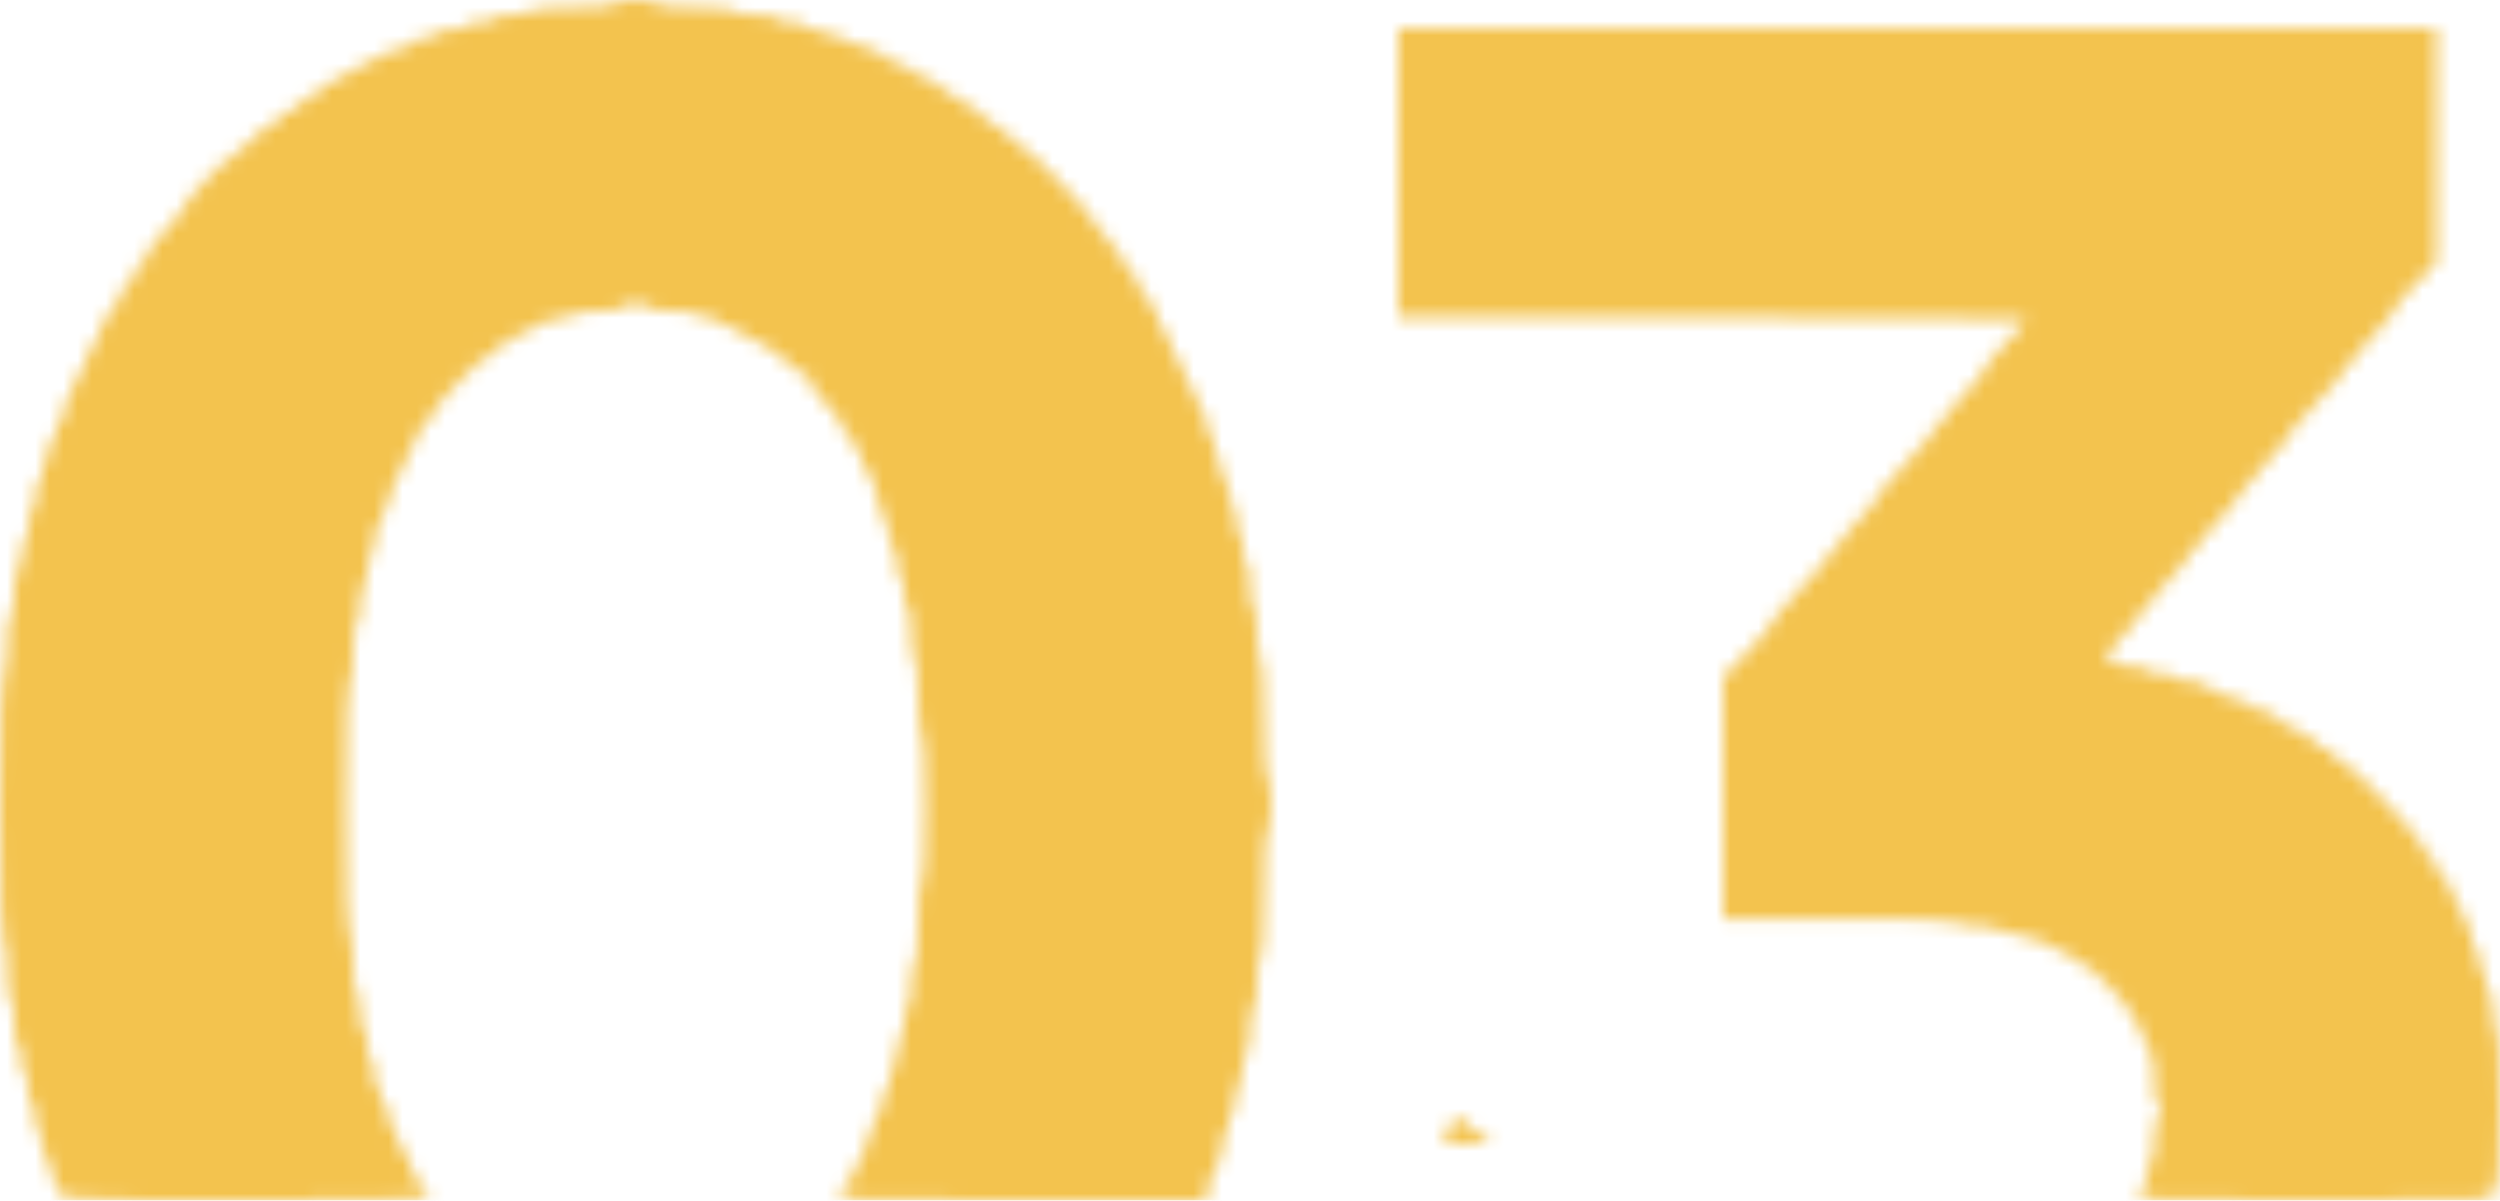 <?xml version="1.0" encoding="UTF-8"?> <svg xmlns="http://www.w3.org/2000/svg" width="177" height="85" viewBox="0 0 177 85" fill="none"><mask id="mask0_30_17" style="mask-type:alpha" maskUnits="userSpaceOnUse" x="0" y="0" width="177" height="85"><g clip-path="url(#clip0_30_17)"><path d="M43.5 0.262C43.5 0.42 42.325 0.525 40.5 0.525C38.675 0.525 37.5 0.63 37.5 0.787C37.5 0.918 36.95 1.049 36.25 1.049C35.575 1.049 35 1.154 35 1.312C35 1.443 34.55 1.574 34 1.574C33.45 1.574 33 1.679 33 1.836C33 1.968 32.55 2.099 32 2.099C31.45 2.099 31 2.204 31 2.361C31 2.492 30.675 2.623 30.25 2.623C29.85 2.623 29.5 2.728 29.5 2.886C29.5 3.017 29.275 3.148 29 3.148C28.725 3.148 28.5 3.253 28.5 3.41C28.5 3.542 28.175 3.673 27.75 3.673C27.35 3.673 27 3.778 27 3.935C27 4.066 26.775 4.198 26.5 4.198C26.225 4.198 26 4.302 26 4.46C26 4.591 25.775 4.722 25.5 4.722C25.225 4.722 25 4.827 25 4.985C25 5.116 24.775 5.247 24.5 5.247C24.225 5.247 24 5.352 24 5.509C24 5.64 23.8 5.772 23.55 5.772C23.3 5.772 22.95 6.008 22.75 6.296C22.55 6.585 22.225 6.821 22 6.821C21.775 6.821 21.45 7.057 21.25 7.346C21.05 7.634 20.725 7.87 20.5 7.87C20.275 7.87 19.95 8.106 19.75 8.395C19.55 8.684 19.225 8.92 19.05 8.92C18.875 8.92 18.275 9.392 17.75 9.969C17.225 10.546 16.675 11.018 16.525 11.018C16.15 11.018 13 14.324 13 14.691C13 14.849 12.45 15.557 11.75 16.265C11.075 16.974 10.5 17.708 10.5 17.892C10.5 18.102 10.275 18.417 10 18.627C9.725 18.836 9.5 19.177 9.5 19.414C9.5 19.65 9.275 19.991 9 20.201C8.725 20.41 8.5 20.752 8.5 20.988C8.5 21.224 8.275 21.565 8 21.775C7.725 21.985 7.5 22.352 7.5 22.614C7.5 22.877 7.4 23.086 7.25 23.086C7.125 23.086 7 23.323 7 23.611C7 23.9 6.9 24.136 6.75 24.136C6.625 24.136 6.5 24.372 6.5 24.66C6.5 24.949 6.4 25.185 6.25 25.185C6.125 25.185 6 25.421 6 25.71C6 25.998 5.9 26.235 5.75 26.235C5.625 26.235 5.5 26.471 5.5 26.759C5.5 27.048 5.4 27.284 5.25 27.284C5.125 27.284 5 27.52 5 27.809C5 28.097 4.9 28.333 4.75 28.333C4.625 28.333 4.5 28.674 4.5 29.12C4.5 29.54 4.4 29.907 4.25 29.907C4.125 29.907 4 30.143 4 30.432C4 30.721 3.9 30.957 3.75 30.957C3.625 30.957 3.5 31.298 3.5 31.744C3.5 32.164 3.4 32.531 3.25 32.531C3.125 32.531 3 32.872 3 33.318C3 33.738 2.9 34.105 2.75 34.105C2.625 34.105 2.5 34.577 2.5 35.154C2.5 35.731 2.4 36.204 2.25 36.204C2.125 36.204 2 36.676 2 37.253C2 37.83 1.9 38.303 1.75 38.303C1.625 38.303 1.5 38.775 1.5 39.352C1.5 39.929 1.4 40.401 1.25 40.401C1.1 40.401 1 41.11 1 41.975C1 42.841 0.9 43.549 0.75 43.549C0.6 43.549 0.5 44.415 0.5 45.648C0.5 46.881 0.4 47.747 0.25 47.747C0.1 47.747 0 51.079 0 57.191C0 63.304 0.1 66.636 0.25 66.636C0.4 66.636 0.5 67.501 0.5 68.735C0.5 69.968 0.6 70.833 0.75 70.833C0.9 70.833 1 71.542 1 72.407C1 73.273 1.1 73.981 1.25 73.981C1.4 73.981 1.5 74.454 1.5 75.031C1.5 75.608 1.625 76.08 1.75 76.08C1.9 76.08 2 76.552 2 77.13C2 77.707 2.125 78.179 2.25 78.179C2.4 78.179 2.5 78.651 2.5 79.228C2.5 79.806 2.625 80.278 2.75 80.278C2.9 80.278 3 80.619 3 81.065C3 81.485 3.125 81.852 3.25 81.852C3.4 81.852 3.5 82.193 3.5 82.639C3.5 83.059 3.625 83.426 3.75 83.426C3.9 83.426 4 83.61 4 83.846C4 85 4 85 17.6 85C24.7 85 30.5 84.895 30.5 84.79C30.5 84.685 30.275 84.423 30 84.213C29.725 84.003 29.5 83.636 29.5 83.374C29.5 83.111 29.4 82.901 29.25 82.901C29.125 82.901 29 82.665 29 82.376C29 82.088 28.9 81.852 28.75 81.852C28.625 81.852 28.5 81.616 28.5 81.327C28.5 81.039 28.4 80.802 28.25 80.802C28.125 80.802 28 80.566 28 80.278C28 79.989 27.9 79.753 27.75 79.753C27.625 79.753 27.5 79.386 27.5 78.966C27.5 78.52 27.4 78.179 27.25 78.179C27.125 78.179 27 77.943 27 77.654C27 77.366 26.9 77.13 26.75 77.13C26.625 77.13 26.5 76.657 26.5 76.08C26.5 75.503 26.4 75.031 26.25 75.031C26.125 75.031 26 74.559 26 73.981C26 73.404 25.9 72.932 25.75 72.932C25.625 72.932 25.5 72.329 25.5 71.62C25.5 70.886 25.4 70.309 25.25 70.309C25.1 70.309 25 69.443 25 68.21C25 66.977 24.9 66.111 24.75 66.111C24.6 66.111 24.5 62.963 24.5 57.191C24.5 51.42 24.6 48.272 24.75 48.272C24.9 48.272 25 47.406 25 46.173C25 44.94 25.1 44.074 25.25 44.074C25.4 44.074 25.5 43.471 25.5 42.762C25.5 42.028 25.625 41.451 25.75 41.451C25.9 41.451 26 40.978 26 40.401C26 39.824 26.125 39.352 26.25 39.352C26.4 39.352 26.5 38.88 26.5 38.303C26.5 37.725 26.625 37.253 26.75 37.253C26.9 37.253 27 37.017 27 36.728C27 36.44 27.125 36.204 27.25 36.204C27.4 36.204 27.5 35.836 27.5 35.417C27.5 34.971 27.625 34.63 27.75 34.63C27.9 34.63 28 34.394 28 34.105C28 33.816 28.125 33.58 28.25 33.58C28.4 33.58 28.5 33.344 28.5 33.056C28.5 32.767 28.625 32.531 28.75 32.531C28.9 32.531 29 32.295 29 32.006C29 31.718 29.125 31.482 29.25 31.482C29.4 31.482 29.5 31.272 29.5 31.009C29.5 30.747 29.725 30.38 30 30.17C30.275 29.96 30.5 29.645 30.5 29.461C30.5 29.015 34.15 25.185 34.575 25.185C34.75 25.185 35.05 24.949 35.25 24.66C35.45 24.372 35.8 24.136 36.05 24.136C36.3 24.136 36.5 24.005 36.5 23.873C36.5 23.716 36.725 23.611 37 23.611C37.275 23.611 37.5 23.48 37.5 23.349C37.5 23.191 37.725 23.086 38 23.086C38.275 23.086 38.5 22.955 38.5 22.824C38.5 22.667 38.95 22.562 39.5 22.562C40.05 22.562 40.5 22.431 40.5 22.299C40.5 22.142 41.25 22.037 42.25 22.037C43.25 22.037 44 21.932 44 21.775C44 21.617 44.45 21.512 45 21.512C45.55 21.512 46 21.617 46 21.775C46 21.932 46.75 22.037 47.75 22.037C48.75 22.037 49.5 22.142 49.5 22.299C49.5 22.431 49.85 22.562 50.25 22.562C50.675 22.562 51 22.667 51 22.824C51 22.955 51.225 23.086 51.5 23.086C51.775 23.086 52 23.191 52 23.349C52 23.48 52.225 23.611 52.5 23.611C52.775 23.611 53 23.716 53 23.873C53 24.005 53.225 24.136 53.5 24.136C53.775 24.136 54 24.241 54 24.398C54 24.529 54.175 24.66 54.4 24.66C54.625 24.66 55.125 25.002 55.5 25.448C55.875 25.867 56.325 26.235 56.5 26.235C56.875 26.235 57.5 26.89 57.5 27.284C57.5 27.441 57.95 28.045 58.5 28.596C59.05 29.147 59.5 29.776 59.5 29.96C59.5 30.143 59.725 30.485 60 30.694C60.275 30.904 60.5 31.272 60.5 31.534C60.5 31.796 60.625 32.006 60.75 32.006C60.9 32.006 61 32.242 61 32.531C61 32.819 61.125 33.056 61.25 33.056C61.4 33.056 61.5 33.292 61.5 33.58C61.5 33.869 61.625 34.105 61.75 34.105C61.9 34.105 62 34.446 62 34.892C62 35.312 62.125 35.679 62.25 35.679C62.4 35.679 62.5 36.02 62.5 36.466C62.5 36.886 62.625 37.253 62.75 37.253C62.9 37.253 63 37.594 63 38.04C63 38.46 63.125 38.827 63.25 38.827C63.4 38.827 63.5 39.299 63.5 39.877C63.5 40.454 63.625 40.926 63.75 40.926C63.9 40.926 64 41.398 64 41.975C64 42.553 64.125 43.025 64.25 43.025C64.4 43.025 64.5 43.812 64.5 44.861C64.5 45.91 64.6 46.697 64.75 46.697C64.9 46.697 65 47.747 65 49.321C65 50.895 65.1 51.944 65.25 51.944C65.4 51.944 65.5 53.86 65.5 57.191C65.5 60.523 65.4 62.438 65.25 62.438C65.1 62.438 65 63.566 65 65.324C65 67.082 64.9 68.21 64.75 68.21C64.6 68.21 64.5 68.918 64.5 69.784C64.5 70.65 64.4 71.358 64.25 71.358C64.125 71.358 64 71.83 64 72.407C64 72.985 63.9 73.457 63.75 73.457C63.625 73.457 63.5 73.929 63.5 74.506C63.5 75.083 63.4 75.556 63.25 75.556C63.125 75.556 63 75.897 63 76.343C63 76.762 62.9 77.13 62.75 77.13C62.625 77.13 62.5 77.471 62.5 77.917C62.5 78.336 62.4 78.704 62.25 78.704C62.125 78.704 62 78.94 62 79.228C62 79.517 61.9 79.753 61.75 79.753C61.625 79.753 61.5 80.094 61.5 80.54C61.5 80.96 61.4 81.327 61.25 81.327C61.125 81.327 61 81.563 61 81.852C61 82.14 60.9 82.376 60.75 82.376C60.625 82.376 60.5 82.586 60.5 82.849C60.5 83.111 60.275 83.478 60 83.688C59.725 83.898 59.5 84.265 59.5 84.528C59.5 84.974 60.2 85 72.5 85H85.5V84.213C85.5 83.767 85.625 83.426 85.75 83.426C85.9 83.426 86 83.19 86 82.901C86 82.613 86.125 82.376 86.25 82.376C86.4 82.376 86.5 81.904 86.5 81.327C86.5 80.75 86.625 80.278 86.75 80.278C86.9 80.278 87 79.91 87 79.491C87 79.045 87.125 78.704 87.25 78.704C87.4 78.704 87.5 78.231 87.5 77.654C87.5 77.077 87.625 76.605 87.75 76.605C87.9 76.605 88 76.133 88 75.556C88 74.978 88.125 74.506 88.25 74.506C88.4 74.506 88.5 73.798 88.5 72.932C88.5 72.066 88.6 71.358 88.75 71.358C88.9 71.358 89 70.571 89 69.522C89 68.472 89.1 67.685 89.25 67.685C89.4 67.685 89.5 66.032 89.5 63.225C89.5 60.418 89.6 58.765 89.75 58.765C89.9 58.765 90 57.978 90 56.929C90 55.88 89.9 55.093 89.75 55.093C89.6 55.093 89.5 53.519 89.5 50.895C89.5 48.272 89.4 46.697 89.25 46.697C89.1 46.697 89 45.91 89 44.861C89 43.812 88.9 43.025 88.75 43.025C88.6 43.025 88.5 42.316 88.5 41.451C88.5 40.585 88.4 39.877 88.25 39.877C88.125 39.877 88 39.404 88 38.827C88 38.25 87.9 37.778 87.75 37.778C87.625 37.778 87.5 37.306 87.5 36.728C87.5 36.151 87.4 35.679 87.25 35.679C87.125 35.679 87 35.312 87 34.892C87 34.446 86.9 34.105 86.75 34.105C86.625 34.105 86.5 33.738 86.5 33.318C86.5 32.872 86.4 32.531 86.25 32.531C86.125 32.531 86 32.164 86 31.744C86 31.298 85.9 30.957 85.75 30.957C85.625 30.957 85.5 30.59 85.5 30.17C85.5 29.724 85.4 29.383 85.25 29.383C85.125 29.383 85 29.147 85 28.858C85 28.569 84.9 28.333 84.75 28.333C84.625 28.333 84.5 28.097 84.5 27.809C84.5 27.52 84.4 27.284 84.25 27.284C84.125 27.284 84 27.048 84 26.759C84 26.471 83.9 26.235 83.75 26.235C83.625 26.235 83.5 25.998 83.5 25.71C83.5 25.421 83.4 25.185 83.25 25.185C83.125 25.185 83 24.949 83 24.66C83 24.372 82.9 24.136 82.75 24.136C82.625 24.136 82.5 23.9 82.5 23.611C82.5 23.323 82.4 23.086 82.25 23.086C82.125 23.086 82 22.85 82 22.562C82 22.273 81.9 22.037 81.75 22.037C81.625 22.037 81.5 21.827 81.5 21.565C81.5 21.302 81.275 20.935 81 20.725C80.725 20.515 80.5 20.174 80.5 19.938C80.5 19.702 80.275 19.361 80 19.151C79.725 18.941 79.5 18.6 79.5 18.417C79.5 18.233 79.05 17.603 78.5 17.052C77.95 16.502 77.5 15.924 77.5 15.767C77.5 15.373 72.85 10.494 72.475 10.494C72.325 10.494 71.875 10.127 71.5 9.707C71.125 9.261 70.675 8.92 70.5 8.92C70.325 8.92 69.875 8.552 69.5 8.133C69.125 7.687 68.625 7.346 68.4 7.346C68.175 7.346 68 7.215 68 7.083C68 6.926 67.8 6.821 67.55 6.821C67.3 6.821 66.95 6.585 66.75 6.296C66.55 6.008 66.2 5.772 65.95 5.772C65.7 5.772 65.5 5.64 65.5 5.509C65.5 5.352 65.275 5.247 65 5.247C64.725 5.247 64.5 5.116 64.5 4.985C64.5 4.827 64.275 4.722 64 4.722C63.725 4.722 63.5 4.591 63.5 4.46C63.5 4.302 63.275 4.198 63 4.198C62.725 4.198 62.5 4.066 62.5 3.935C62.5 3.778 62.275 3.673 62 3.673C61.725 3.673 61.5 3.542 61.5 3.41C61.5 3.253 61.175 3.148 60.75 3.148C60.35 3.148 60 3.017 60 2.886C60 2.728 59.675 2.623 59.25 2.623C58.85 2.623 58.5 2.492 58.5 2.361C58.5 2.204 58.175 2.099 57.75 2.099C57.35 2.099 57 1.968 57 1.836C57 1.679 56.55 1.574 56 1.574C55.45 1.574 55 1.443 55 1.312C55 1.154 54.325 1.049 53.5 1.049C52.675 1.049 52 0.944 52 0.787C52 0.63 50.925 0.525 49.25 0.525C47.575 0.525 46.5 0.42 46.5 0.262C46.5 0.105 45.825 0 45 0C44.175 0 43.5 0.105 43.5 0.262Z" fill="url(#paint0_linear_30_17)"></path><path d="M99 12.244V22.487H121.25C133.5 22.487 143.5 22.54 143.5 22.645C143.5 22.724 142.825 23.485 142 24.326C141.175 25.166 140.5 26.007 140.5 26.165C140.5 26.322 139.725 27.268 138.75 28.266C137.8 29.264 137 30.209 137 30.367C137 30.525 136.1 31.575 135 32.731C133.9 33.887 133 34.937 133 35.095C133 35.252 132.225 36.198 131.25 37.196C130.3 38.194 129.5 39.14 129.5 39.297C129.5 39.455 128.6 40.506 127.5 41.661C126.4 42.817 125.5 43.868 125.5 44.025C125.5 44.183 124.725 45.129 123.75 46.127L122 47.939V56.502V65.038H130.25C135.575 65.038 138.5 65.143 138.5 65.301C138.5 65.458 139.175 65.563 140 65.563C140.825 65.563 141.5 65.668 141.5 65.826C141.5 65.957 141.95 66.089 142.5 66.089C143.05 66.089 143.5 66.194 143.5 66.351C143.5 66.483 143.85 66.614 144.25 66.614C144.675 66.614 145 66.719 145 66.877C145 67.008 145.225 67.139 145.5 67.139C145.775 67.139 146 67.244 146 67.402C146 67.533 146.225 67.665 146.5 67.665C146.775 67.665 147 67.77 147 67.927C147 68.058 147.175 68.19 147.375 68.19C147.875 68.19 151 71.473 151 71.998C151 72.209 151.125 72.392 151.25 72.392C151.4 72.392 151.5 72.629 151.5 72.918C151.5 73.207 151.625 73.443 151.75 73.443C151.9 73.443 152 73.679 152 73.968C152 74.257 152.125 74.494 152.25 74.494C152.4 74.494 152.5 75.282 152.5 76.332C152.5 77.383 152.6 78.171 152.75 78.171C152.9 78.171 153 78.407 153 78.696C153 78.985 152.9 79.222 152.75 79.222C152.6 79.222 152.5 79.931 152.5 80.797C152.5 81.664 152.4 82.373 152.25 82.373C152.125 82.373 152 82.715 152 83.161C152 83.582 151.9 83.949 151.75 83.949C151.625 83.949 151.5 84.186 151.5 84.475C151.5 85 151.675 85 164 85C176.325 85 176.5 85 176.5 84.475C176.5 84.186 176.625 83.949 176.75 83.949C176.9 83.949 177 81.927 177 78.433C177 74.94 176.9 72.918 176.75 72.918C176.625 72.918 176.5 72.314 176.5 71.604C176.5 70.869 176.4 70.291 176.25 70.291C176.125 70.291 176 69.923 176 69.503C176 69.057 175.9 68.715 175.75 68.715C175.625 68.715 175.5 68.347 175.5 67.927C175.5 67.481 175.4 67.139 175.25 67.139C175.125 67.139 175 66.772 175 66.351C175 65.905 174.9 65.563 174.75 65.563C174.625 65.563 174.5 65.327 174.5 65.038C174.5 64.749 174.4 64.513 174.25 64.513C174.125 64.513 174 64.276 174 63.987C174 63.698 173.9 63.462 173.75 63.462C173.625 63.462 173.5 63.252 173.5 62.989C173.5 62.727 173.275 62.359 173 62.149C172.725 61.939 172.5 61.597 172.5 61.361C172.5 61.124 172.275 60.783 172 60.573C171.725 60.363 171.5 60.047 171.5 59.864C171.5 59.417 166.35 54.006 165.925 54.006C165.75 54.006 165.45 53.77 165.25 53.481C165.05 53.192 164.725 52.956 164.5 52.956C164.275 52.956 163.95 52.719 163.75 52.43C163.55 52.142 163.2 51.905 162.95 51.905C162.7 51.905 162.5 51.774 162.5 51.642C162.5 51.485 162.3 51.38 162.05 51.38C161.8 51.38 161.45 51.143 161.25 50.854C161.05 50.539 160.6 50.329 160.2 50.329C159.825 50.329 159.5 50.198 159.5 50.066C159.5 49.909 159.275 49.804 159 49.804C158.725 49.804 158.5 49.672 158.5 49.541C158.5 49.383 158.175 49.279 157.75 49.279C157.35 49.279 157 49.147 157 49.016C157 48.858 156.775 48.753 156.5 48.753C156.225 48.753 156 48.622 156 48.49C156 48.333 155.55 48.228 155 48.228C154.45 48.228 154 48.096 154 47.965C154 47.808 153.55 47.703 153 47.703C152.45 47.703 152 47.571 152 47.44C152 47.282 151.475 47.177 150.85 47.177C150.175 47.177 149.575 47.02 149.35 46.783C149 46.442 149.1 46.258 150.225 45.102C150.925 44.393 151.5 43.658 151.5 43.5C151.5 43.342 152.3 42.397 153.25 41.399C154.225 40.401 155 39.455 155 39.297C155 39.14 155.8 38.194 156.75 37.196C157.725 36.198 158.5 35.252 158.5 35.095C158.5 34.937 159.3 33.992 160.25 32.994C161.225 31.996 162 31.05 162 30.892C162 30.735 162.9 29.684 164 28.529C165.1 27.373 166 26.322 166 26.165C166 26.007 166.8 25.061 167.75 24.063C168.725 23.065 169.5 22.12 169.5 21.962C169.5 21.804 170.175 20.964 171 20.123L172.5 18.574V10.3V2H135.75H99V12.244Z" fill="url(#paint1_linear_30_17)"></path><path d="M102.825 79.375C102.65 79.575 102.5 79.9 102.5 80.125C102.5 80.325 102.4 80.5 102.25 80.5C102.125 80.5 102 80.6 102 80.75C102 80.9 102.75 81 103.75 81C104.725 81 105.5 80.925 105.5 80.85C105.5 80.575 104.775 80 104.45 80C104.25 80 103.95 79.775 103.75 79.5C103.325 78.925 103.225 78.9 102.825 79.375Z" fill="black"></path></g></mask><g mask="url(#mask0_30_17)"><rect x="-41" y="-27" width="276" height="165" fill="#F3C34E"></rect></g><defs><linearGradient id="paint0_linear_30_17" x1="-3.1462e-08" y1="38.722" x2="90.004" y2="38.282" gradientUnits="userSpaceOnUse"><stop stop-color="#23314B"></stop><stop offset="1" stop-color="#081734"></stop></linearGradient><linearGradient id="paint1_linear_30_17" x1="99" y1="39.811" x2="177.004" y2="39.473" gradientUnits="userSpaceOnUse"><stop stop-color="#23314B"></stop><stop offset="1" stop-color="#081734"></stop></linearGradient><clipPath id="clip0_30_17"><rect width="177" height="85" fill="white"></rect></clipPath></defs></svg> 